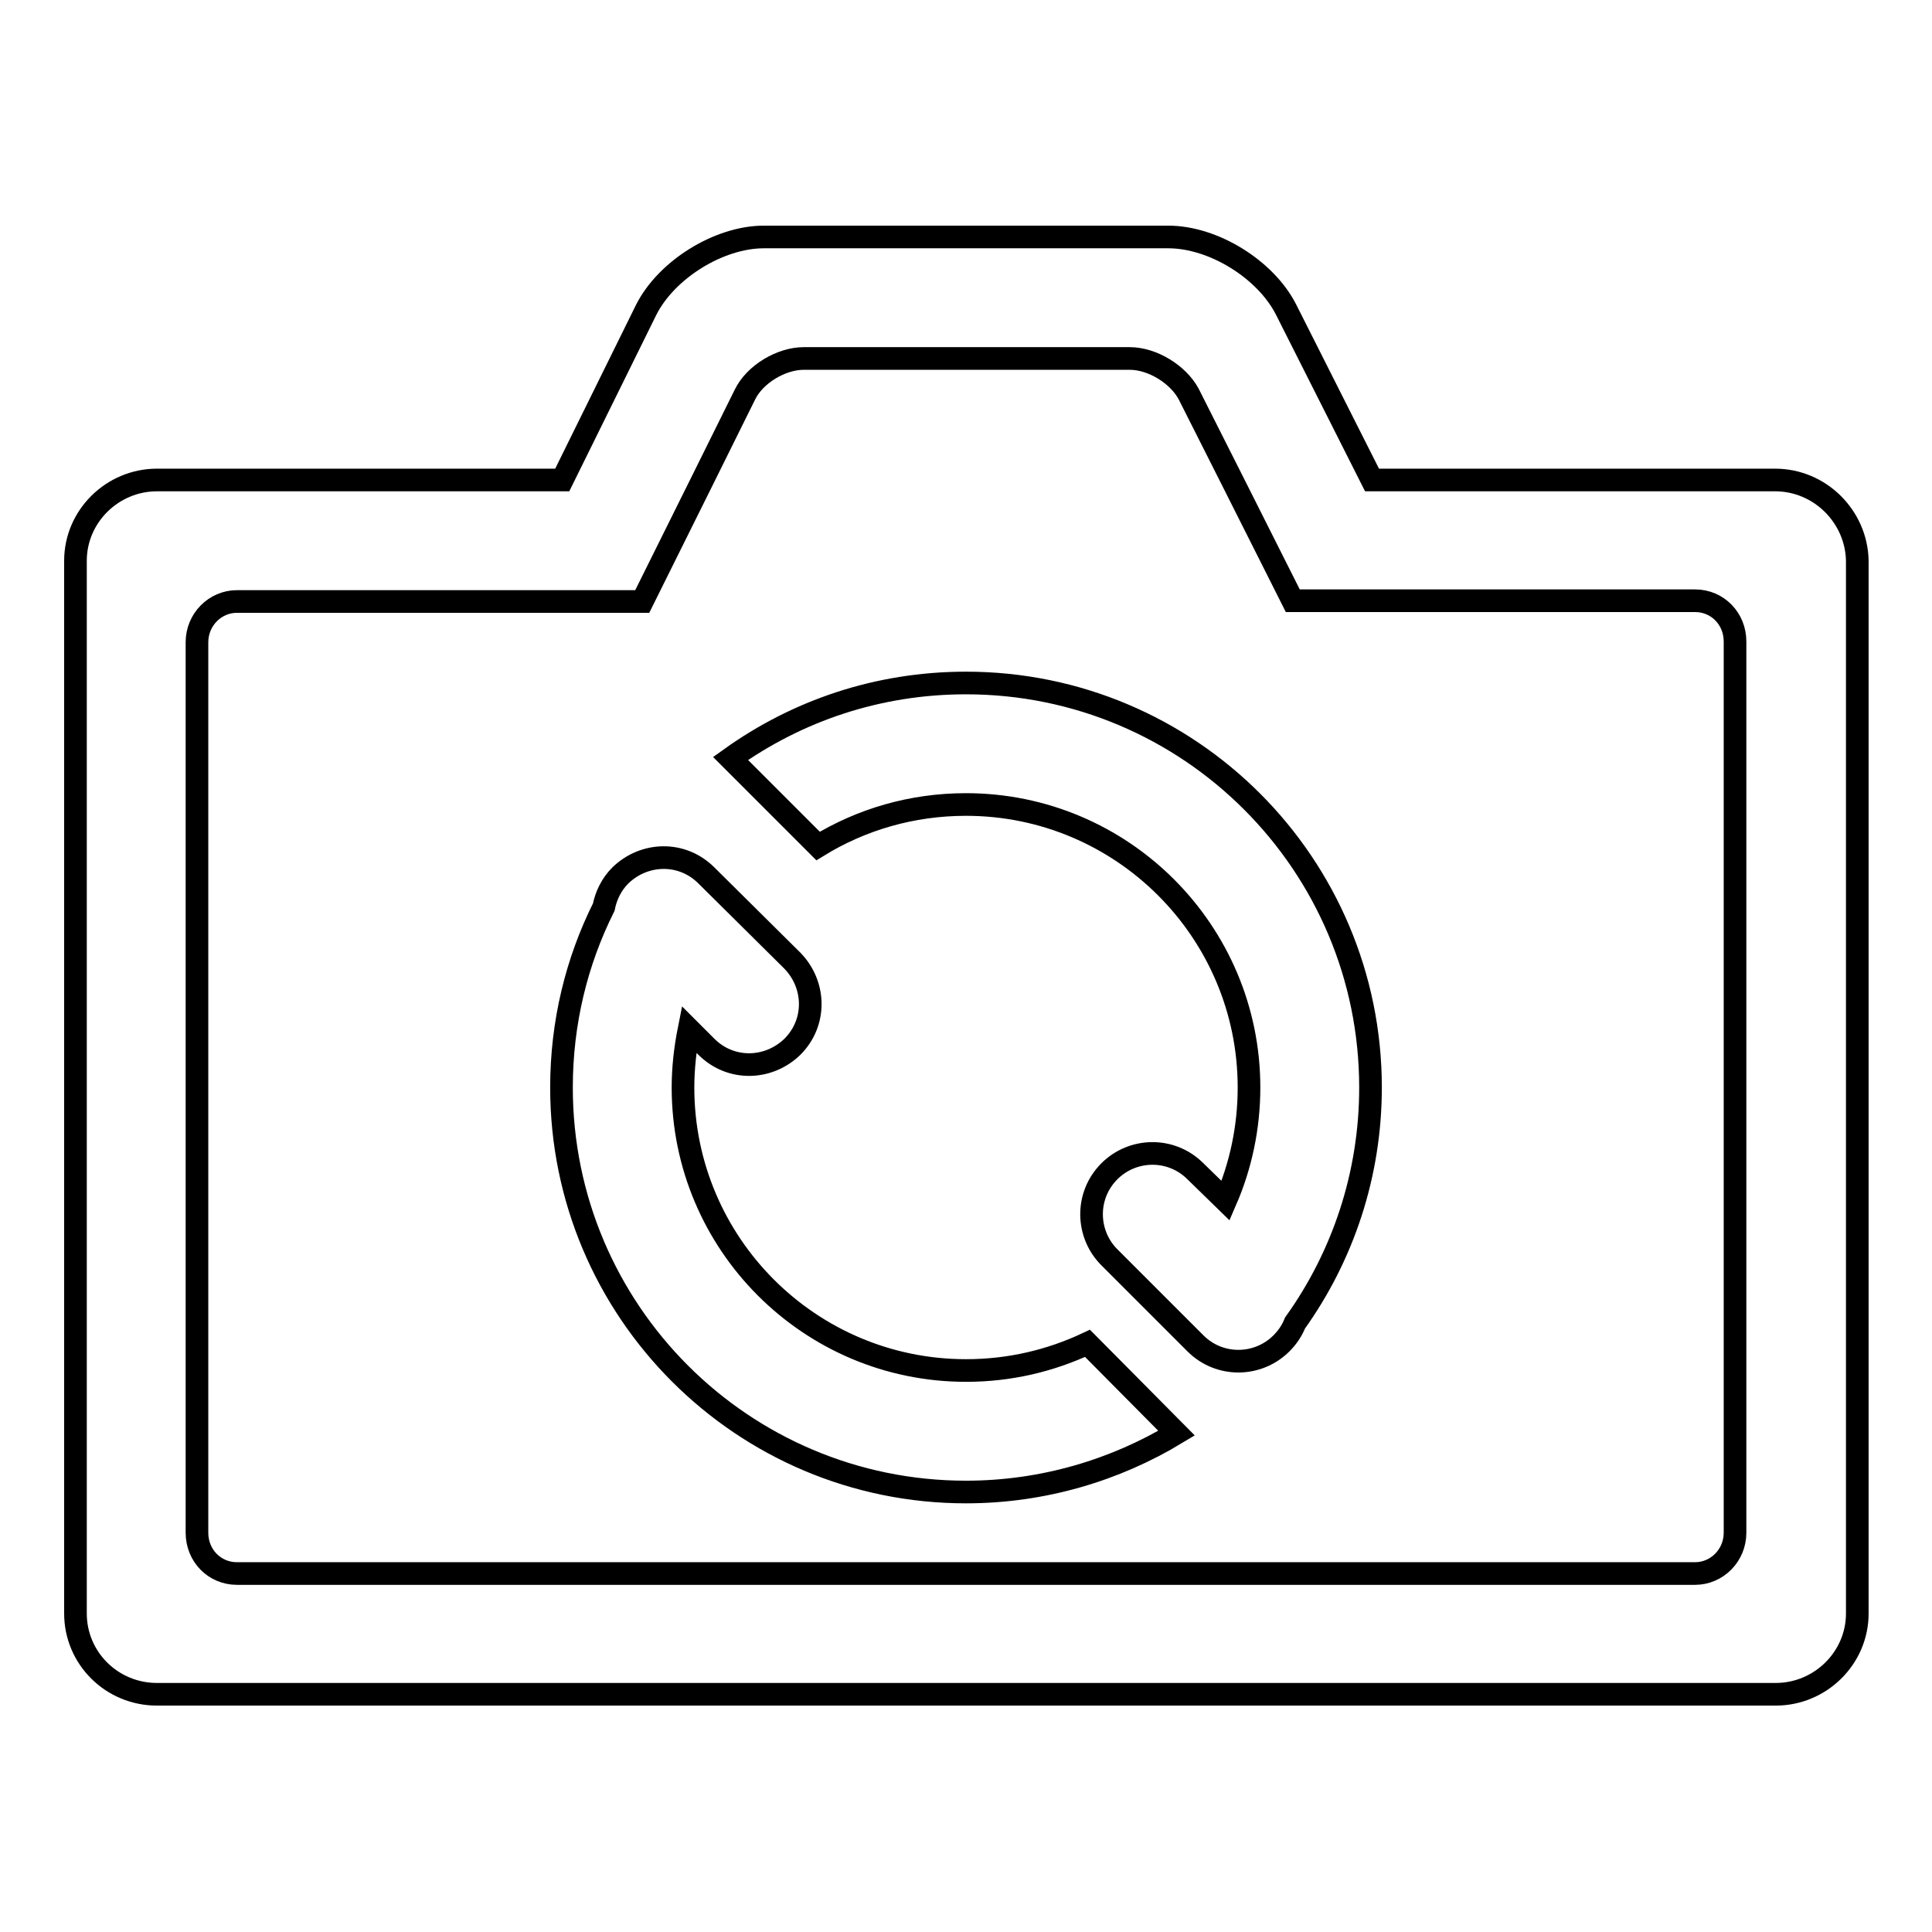<?xml version="1.0" encoding="utf-8"?>
<!-- Svg Vector Icons : http://www.onlinewebfonts.com/icon -->
<!DOCTYPE svg PUBLIC "-//W3C//DTD SVG 1.1//EN" "http://www.w3.org/Graphics/SVG/1.1/DTD/svg11.dtd">
<svg version="1.1" xmlns="http://www.w3.org/2000/svg" xmlns:xlink="http://www.w3.org/1999/xlink" x="0px" y="0px" viewBox="0 0 256 256" enable-background="new 0 0 256 256" xml:space="preserve">
<g> <path stroke-width="3" fill-opacity="0" stroke="#000000"  d="M162.4,159.1c2-4.6,3.1-9.7,3.1-15c0-20.7-16.8-37.5-37.5-37.5c-7.2,0-13.9,2-19.6,5.5l-11.6-11.6 c8.8-6.3,19.5-10,31.2-10c29.6,0,53.6,24,53.6,53.6c0,11.6-3.7,22.4-10,31.2l0,0c-0.4,1-1,1.9-1.8,2.7c-3.1,3.1-8.2,3.2-11.4,0 l-11.4-11.4c-3.1-3.1-3.2-8.2,0-11.4c3.1-3.1,8.2-3.2,11.4,0L162.4,159.1z M80,120.2c-3.6,7.2-5.6,15.3-5.6,23.9 c0,29.6,24,53.6,53.6,53.6c10.2,0,19.8-2.9,27.9-7.8L144.1,178c-4.9,2.3-10.3,3.6-16.1,3.6c-20.7,0-37.5-16.8-37.5-37.5 c0-2.6,0.3-5.2,0.8-7.7l2.3,2.3c3.2,3.2,8.2,3.1,11.4,0c3.2-3.2,3.1-8.2,0-11.4L93.6,116c-3.2-3.2-8.2-3.1-11.4,0 C81,117.2,80.3,118.7,80,120.2z M235.2,63.6h-53.4L170.4,41c-2.7-5.3-9.6-9.6-15.6-9.6h-53.6c-5.9,0-12.9,4.3-15.6,9.7L74.5,63.6 H20.8c-5.9,0-10.8,4.8-10.8,10.7v139.5c0,5.9,4.8,10.7,10.8,10.7h214.5c5.9,0,10.8-4.8,10.8-10.7V74.3 C246,68.5,241.2,63.6,235.2,63.6z M229.9,203.1c0,3-2.4,5.4-5.3,5.4H31.4c-3,0-5.3-2.4-5.3-5.4v-118c0-3,2.4-5.4,5.3-5.4h53.7 l8-16.1l5.6-11.3c1.3-2.7,4.8-4.8,7.8-4.8h43.2c3,0,6.4,2.1,7.8,4.7l5.7,11.3l8.1,16.1h53.3c3,0,5.3,2.4,5.3,5.4L229.9,203.1 L229.9,203.1z"/></g>
</svg>